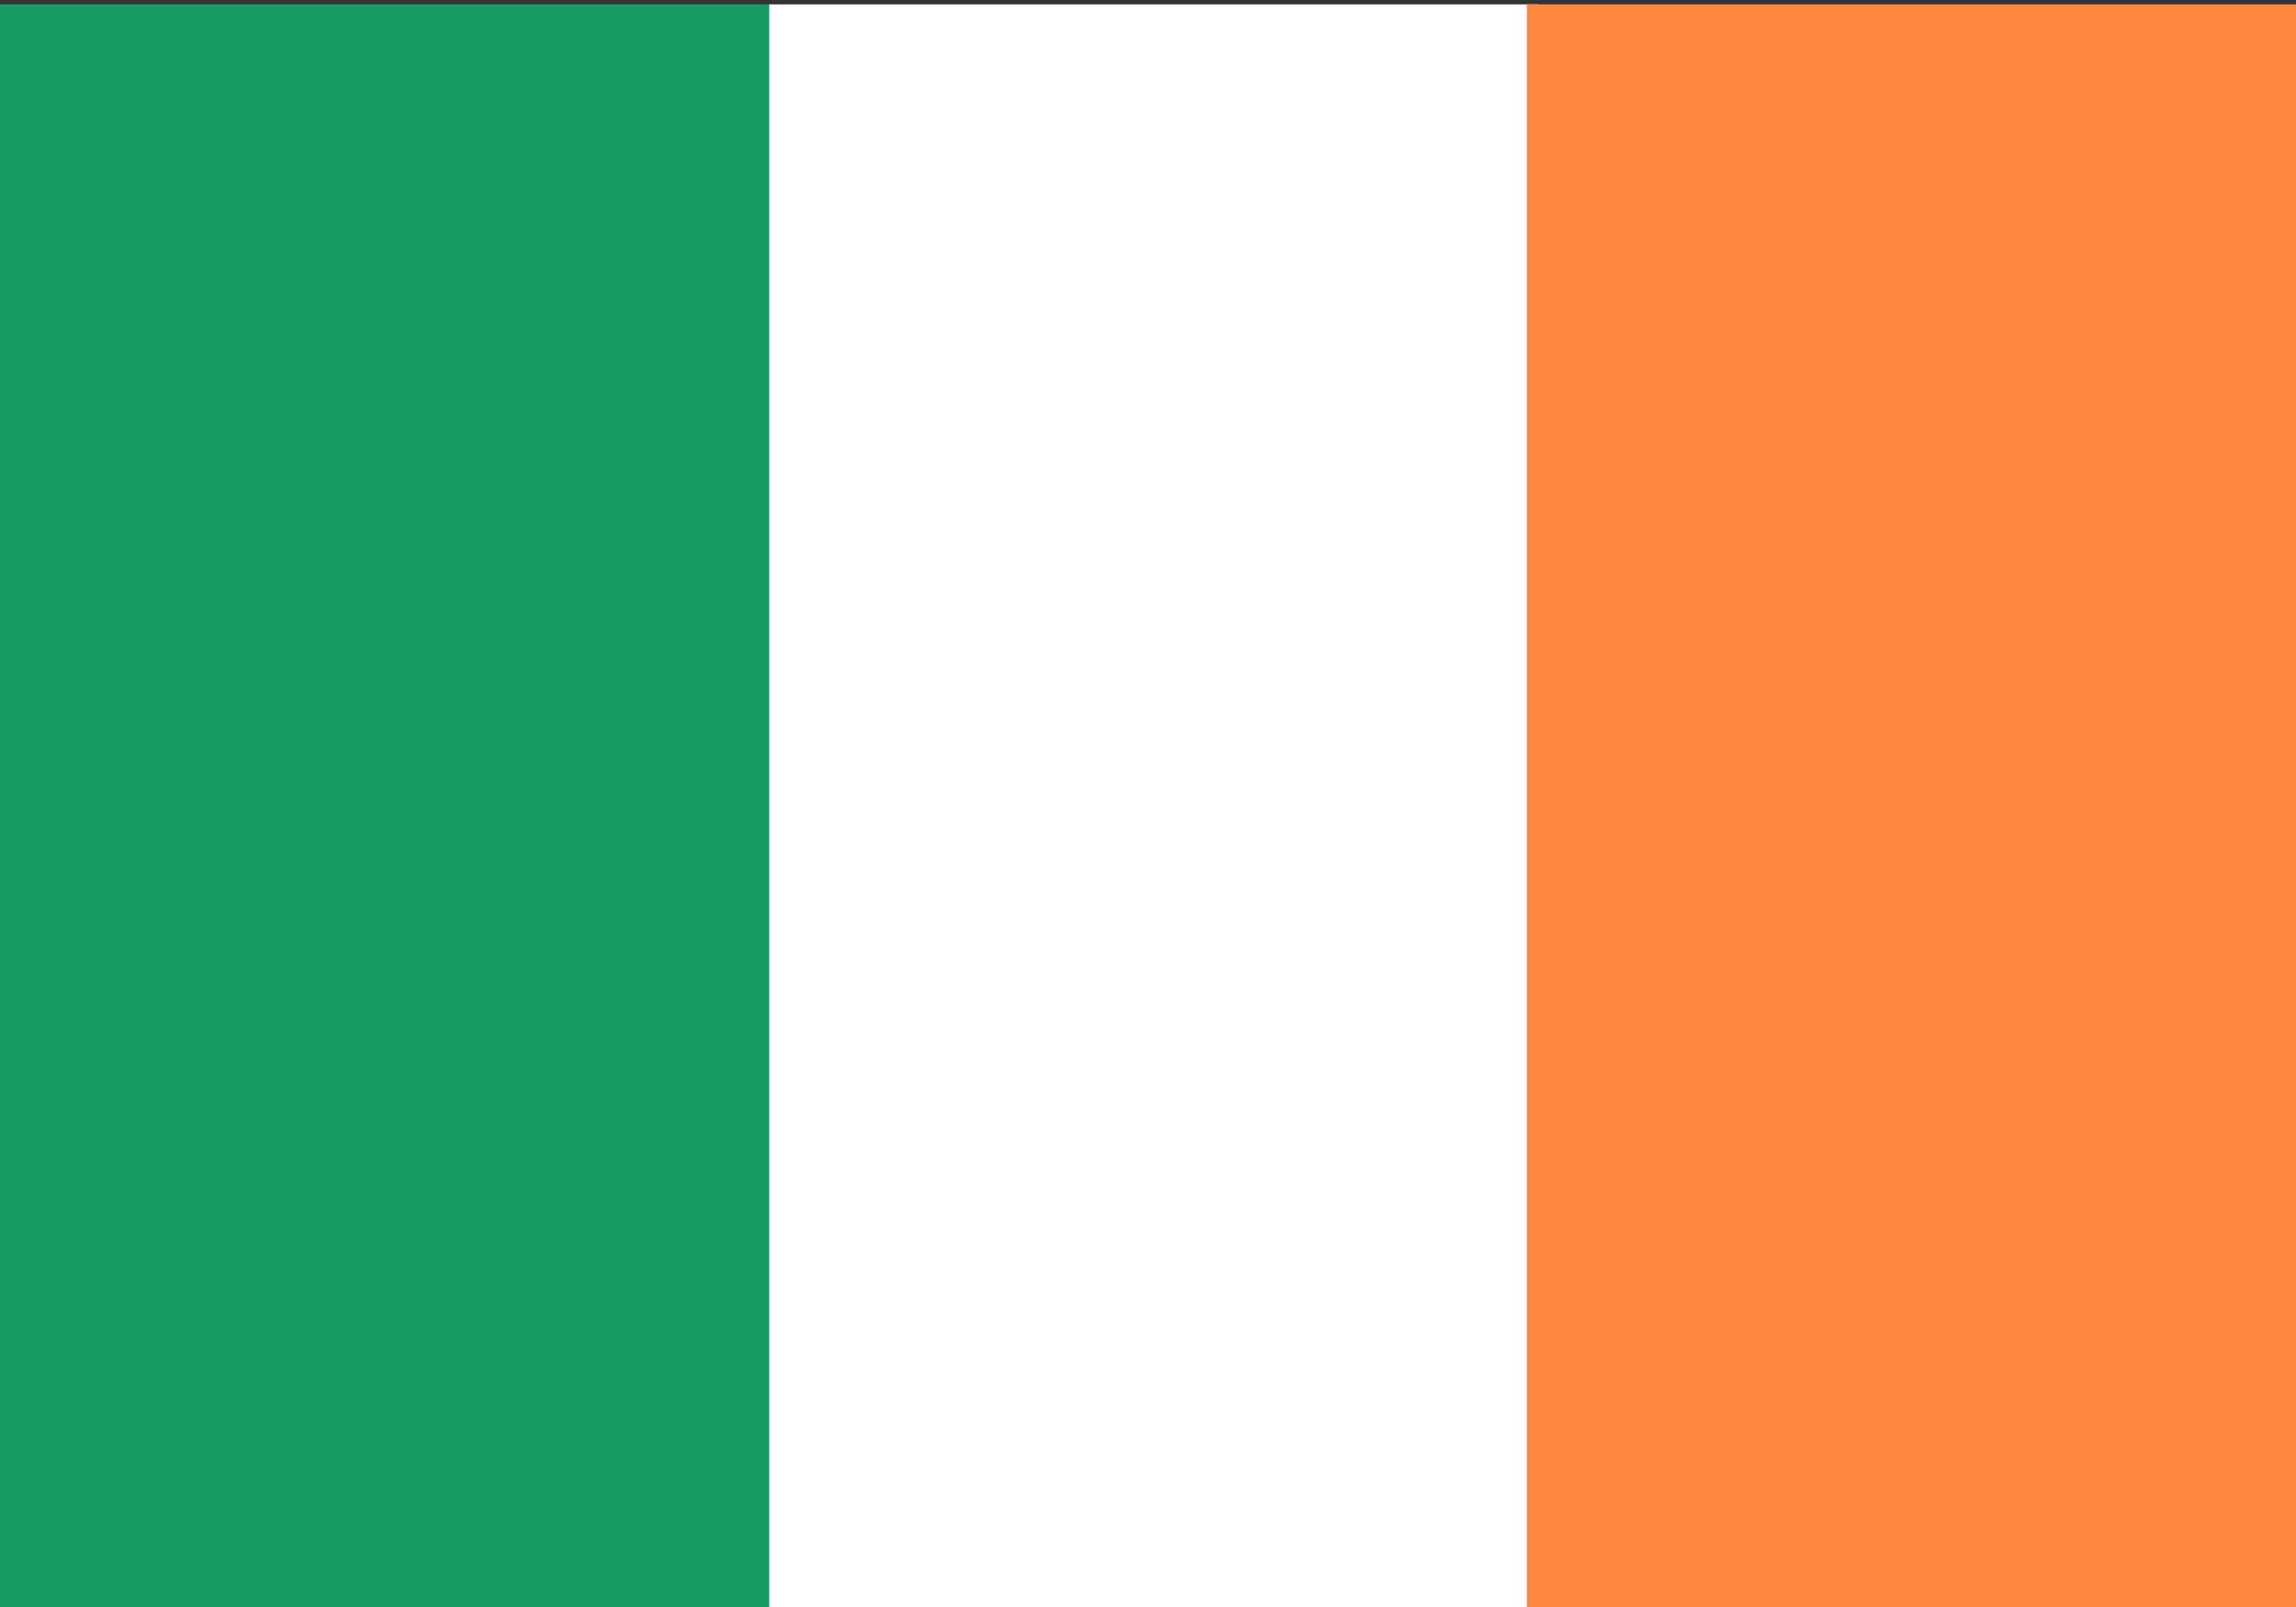 <?xml version="1.0" encoding="utf-8"?>
<!-- Generator: Adobe Illustrator 23.0.1, SVG Export Plug-In . SVG Version: 6.00 Build 0)  -->
<svg version="1.1" id="Page_1" xmlns="http://www.w3.org/2000/svg" xmlns:xlink="http://www.w3.org/1999/xlink" x="0px" y="0px"
	 viewBox="0 0 20 14" style="enable-background:new 0 0 20 14;" xml:space="preserve">
<rect x="0" y="0" width="20" height="14" fill="#333333" stroke="none"/>
<style type="text/css">
	.st0{fill:#169B62;}
	.st1{fill:#FFFFFF;}
	.st2{fill:#FF883E;}
</style>
<g id="layer1" transform="translate(0,-752.362)">
	<rect id="rect4148" y="752.4" class="st0" width="6.7" height="14"/>
	<rect id="rect4150" x="6.7" y="752.4" class="st1" width="6.7" height="14"/>
	<rect id="rect4152" x="13.3" y="752.4" class="st2" width="6.7" height="14"/>
</g>
</svg>
